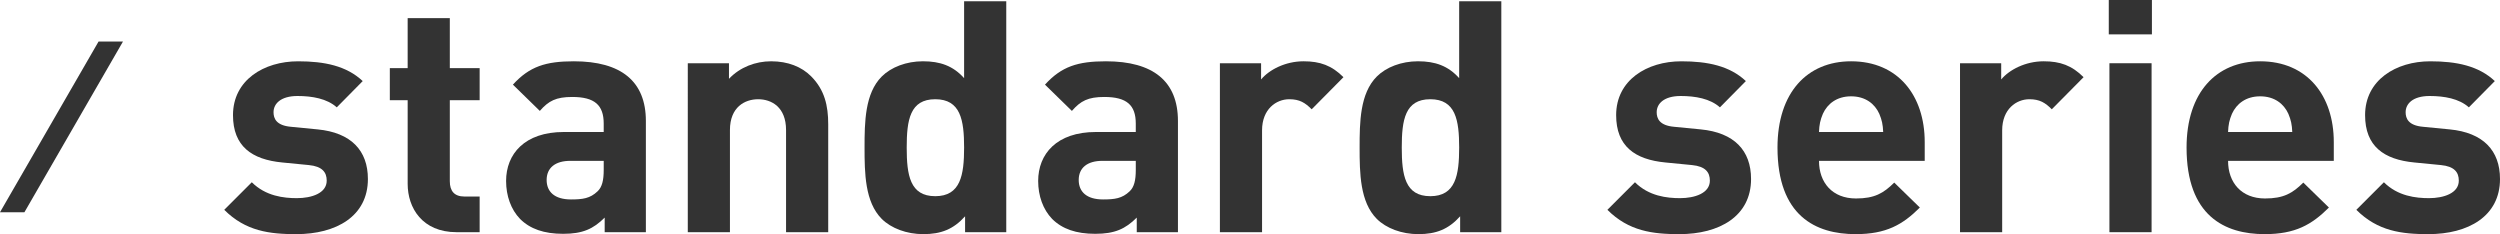 <?xml version="1.0" encoding="UTF-8"?>
<svg id="_レイヤー_2" data-name="レイヤー 2" xmlns="http://www.w3.org/2000/svg" width="292.903" height="27.432" viewBox="0 0 292.903 27.432">
  <g id="_デザイン" data-name="デザイン">
    <g>
      <path d="m34.708,27.432c-3.115,0-5.927-.342-8.435-2.85l3.229-3.229c1.634,1.634,3.762,1.862,5.281,1.862,1.71,0,3.495-.57,3.495-2.052,0-.988-.531-1.672-2.09-1.824l-3.115-.304c-3.571-.342-5.775-1.899-5.775-5.547,0-4.104,3.61-6.307,7.638-6.307,3.077,0,5.661.532,7.561,2.317l-3.04,3.078c-1.14-1.026-2.887-1.33-4.597-1.33-1.976,0-2.812.912-2.812,1.899,0,.722.304,1.558,2.052,1.71l3.115.304c3.913.38,5.889,2.47,5.889,5.813,0,4.369-3.723,6.459-8.396,6.459Z" style="fill: #333;"/>
      <path d="m53.499,27.204c-4.027,0-5.737-2.85-5.737-5.661v-9.803h-2.09v-3.761h2.09V2.128h4.939v5.851h3.495v3.761h-3.495v9.499c0,1.14.532,1.786,1.71,1.786h1.785v4.179h-2.697Z" style="fill: #333;"/>
      <path d="m70.845,27.204v-1.71c-1.33,1.33-2.583,1.9-4.863,1.9-2.241,0-3.875-.57-5.053-1.748-1.064-1.102-1.634-2.698-1.634-4.445,0-3.154,2.165-5.737,6.763-5.737h4.673v-.988c0-2.166-1.063-3.116-3.686-3.116-1.899,0-2.773.456-3.799,1.634l-3.153-3.078c1.938-2.127,3.837-2.735,7.143-2.735,5.547,0,8.435,2.355,8.435,6.991v13.032h-4.825Zm-.114-8.359h-3.913c-1.786,0-2.773.836-2.773,2.242,0,1.368.912,2.28,2.85,2.28,1.368,0,2.241-.114,3.115-.95.532-.494.722-1.292.722-2.508v-1.064Z" style="fill: #333;"/>
      <path d="m92.095,27.204v-11.968c0-2.698-1.71-3.609-3.268-3.609s-3.306.912-3.306,3.609v11.968h-4.939V7.409h4.825v1.824c1.292-1.368,3.116-2.052,4.939-2.052,1.976,0,3.571.646,4.674,1.748,1.596,1.596,2.014,3.458,2.014,5.623v12.652h-4.939Z" style="fill: #333;"/>
      <path d="m113.07,27.204v-1.862c-1.367,1.52-2.812,2.09-4.901,2.09-1.938,0-3.761-.684-4.863-1.786-1.976-1.976-2.014-5.396-2.014-8.359s.038-6.345,2.014-8.321c1.103-1.102,2.888-1.786,4.825-1.786,2.014,0,3.534.532,4.825,1.976V.152h4.939v27.052h-4.825Zm-3.495-15.578c-2.964,0-3.344,2.432-3.344,5.661s.38,5.699,3.344,5.699c2.963,0,3.381-2.47,3.381-5.699s-.418-5.661-3.381-5.661Z" style="fill: #333;"/>
      <path d="m133.183,27.204v-1.71c-1.33,1.33-2.583,1.9-4.863,1.9-2.241,0-3.875-.57-5.053-1.748-1.064-1.102-1.634-2.698-1.634-4.445,0-3.154,2.165-5.737,6.763-5.737h4.673v-.988c0-2.166-1.063-3.116-3.686-3.116-1.899,0-2.773.456-3.799,1.634l-3.153-3.078c1.938-2.127,3.837-2.735,7.143-2.735,5.547,0,8.435,2.355,8.435,6.991v13.032h-4.825Zm-.114-8.359h-3.913c-1.786,0-2.773.836-2.773,2.242,0,1.368.912,2.28,2.85,2.28,1.368,0,2.241-.114,3.115-.95.532-.494.722-1.292.722-2.508v-1.064Z" style="fill: #333;"/>
      <path d="m153.677,12.804c-.76-.76-1.406-1.178-2.622-1.178-1.52,0-3.191,1.14-3.191,3.647v11.93h-4.939V7.409h4.825v1.899c.95-1.14,2.85-2.127,4.978-2.127,1.938,0,3.306.494,4.673,1.862l-3.723,3.761Z" style="fill: #333;"/>
      <path d="m171.072,27.204v-1.862c-1.367,1.52-2.812,2.09-4.901,2.09-1.938,0-3.761-.684-4.863-1.786-1.976-1.976-2.014-5.396-2.014-8.359s.038-6.345,2.014-8.321c1.103-1.102,2.888-1.786,4.825-1.786,2.014,0,3.534.532,4.825,1.976V.152h4.939v27.052h-4.825Zm-3.495-15.578c-2.964,0-3.344,2.432-3.344,5.661s.38,5.699,3.344,5.699c2.963,0,3.381-2.47,3.381-5.699s-.418-5.661-3.381-5.661Z" style="fill: #333;"/>
      <path d="m196.76,27.432c-3.115,0-5.927-.342-8.435-2.85l3.229-3.229c1.634,1.634,3.762,1.862,5.281,1.862,1.71,0,3.495-.57,3.495-2.052,0-.988-.531-1.672-2.09-1.824l-3.115-.304c-3.571-.342-5.775-1.899-5.775-5.547,0-4.104,3.609-6.307,7.638-6.307,3.077,0,5.661.532,7.561,2.317l-3.04,3.078c-1.14-1.026-2.887-1.33-4.597-1.33-1.976,0-2.812.912-2.812,1.899,0,.722.304,1.558,2.052,1.71l3.115.304c3.913.38,5.889,2.47,5.889,5.813,0,4.369-3.723,6.459-8.396,6.459Z" style="fill: #333;"/>
      <path d="m213.116,18.845c0,2.546,1.558,4.408,4.331,4.408,2.166,0,3.229-.608,4.483-1.862l3.001,2.925c-2.014,2.014-3.951,3.116-7.522,3.116-4.673,0-9.156-2.128-9.156-10.145,0-6.459,3.495-10.106,8.624-10.106,5.51,0,8.625,4.027,8.625,9.46v2.204h-12.386Zm7.066-5.509c-.532-1.178-1.634-2.051-3.306-2.051s-2.773.874-3.306,2.051c-.304.722-.418,1.254-.455,2.128h7.522c-.038-.874-.152-1.406-.456-2.128Z" style="fill: #333;"/>
      <path d="m240.39,12.804c-.761-.76-1.406-1.178-2.622-1.178-1.52,0-3.191,1.14-3.191,3.647v11.93h-4.939V7.409h4.825v1.899c.95-1.14,2.85-2.127,4.978-2.127,1.938,0,3.306.494,4.673,1.862l-3.723,3.761Z" style="fill: #333;"/>
      <path d="m247.067,4.027V0h5.054v4.027h-5.054Zm.076,23.177V7.409h4.939v19.795h-4.939Z" style="fill: #333;"/>
      <path d="m261.044,18.845c0,2.546,1.558,4.408,4.331,4.408,2.166,0,3.229-.608,4.483-1.862l3.001,2.925c-2.014,2.014-3.951,3.116-7.522,3.116-4.673,0-9.156-2.128-9.156-10.145,0-6.459,3.495-10.106,8.624-10.106,5.51,0,8.625,4.027,8.625,9.46v2.204h-12.386Zm7.066-5.509c-.532-1.178-1.634-2.051-3.306-2.051s-2.773.874-3.306,2.051c-.304.722-.418,1.254-.455,2.128h7.522c-.038-.874-.152-1.406-.456-2.128Z" style="fill: #333;"/>
      <path d="m284.507,27.432c-3.115,0-5.927-.342-8.435-2.85l3.229-3.229c1.634,1.634,3.762,1.862,5.281,1.862,1.71,0,3.495-.57,3.495-2.052,0-.988-.531-1.672-2.09-1.824l-3.115-.304c-3.571-.342-5.775-1.899-5.775-5.547,0-4.104,3.61-6.307,7.638-6.307,3.077,0,5.661.532,7.561,2.317l-3.04,3.078c-1.14-1.026-2.887-1.33-4.597-1.33-1.976,0-2.812.912-2.812,1.899,0,.722.304,1.558,2.052,1.71l3.115.304c3.913.38,5.889,2.47,5.889,5.813,0,4.369-3.723,6.459-8.396,6.459Z" style="fill: #333;"/>
    </g>
    <polygon points="11.547 4.867 0 24.867 2.861 24.867 14.408 4.867 11.547 4.867" style="fill: #333;"/>
  </g>
</svg>